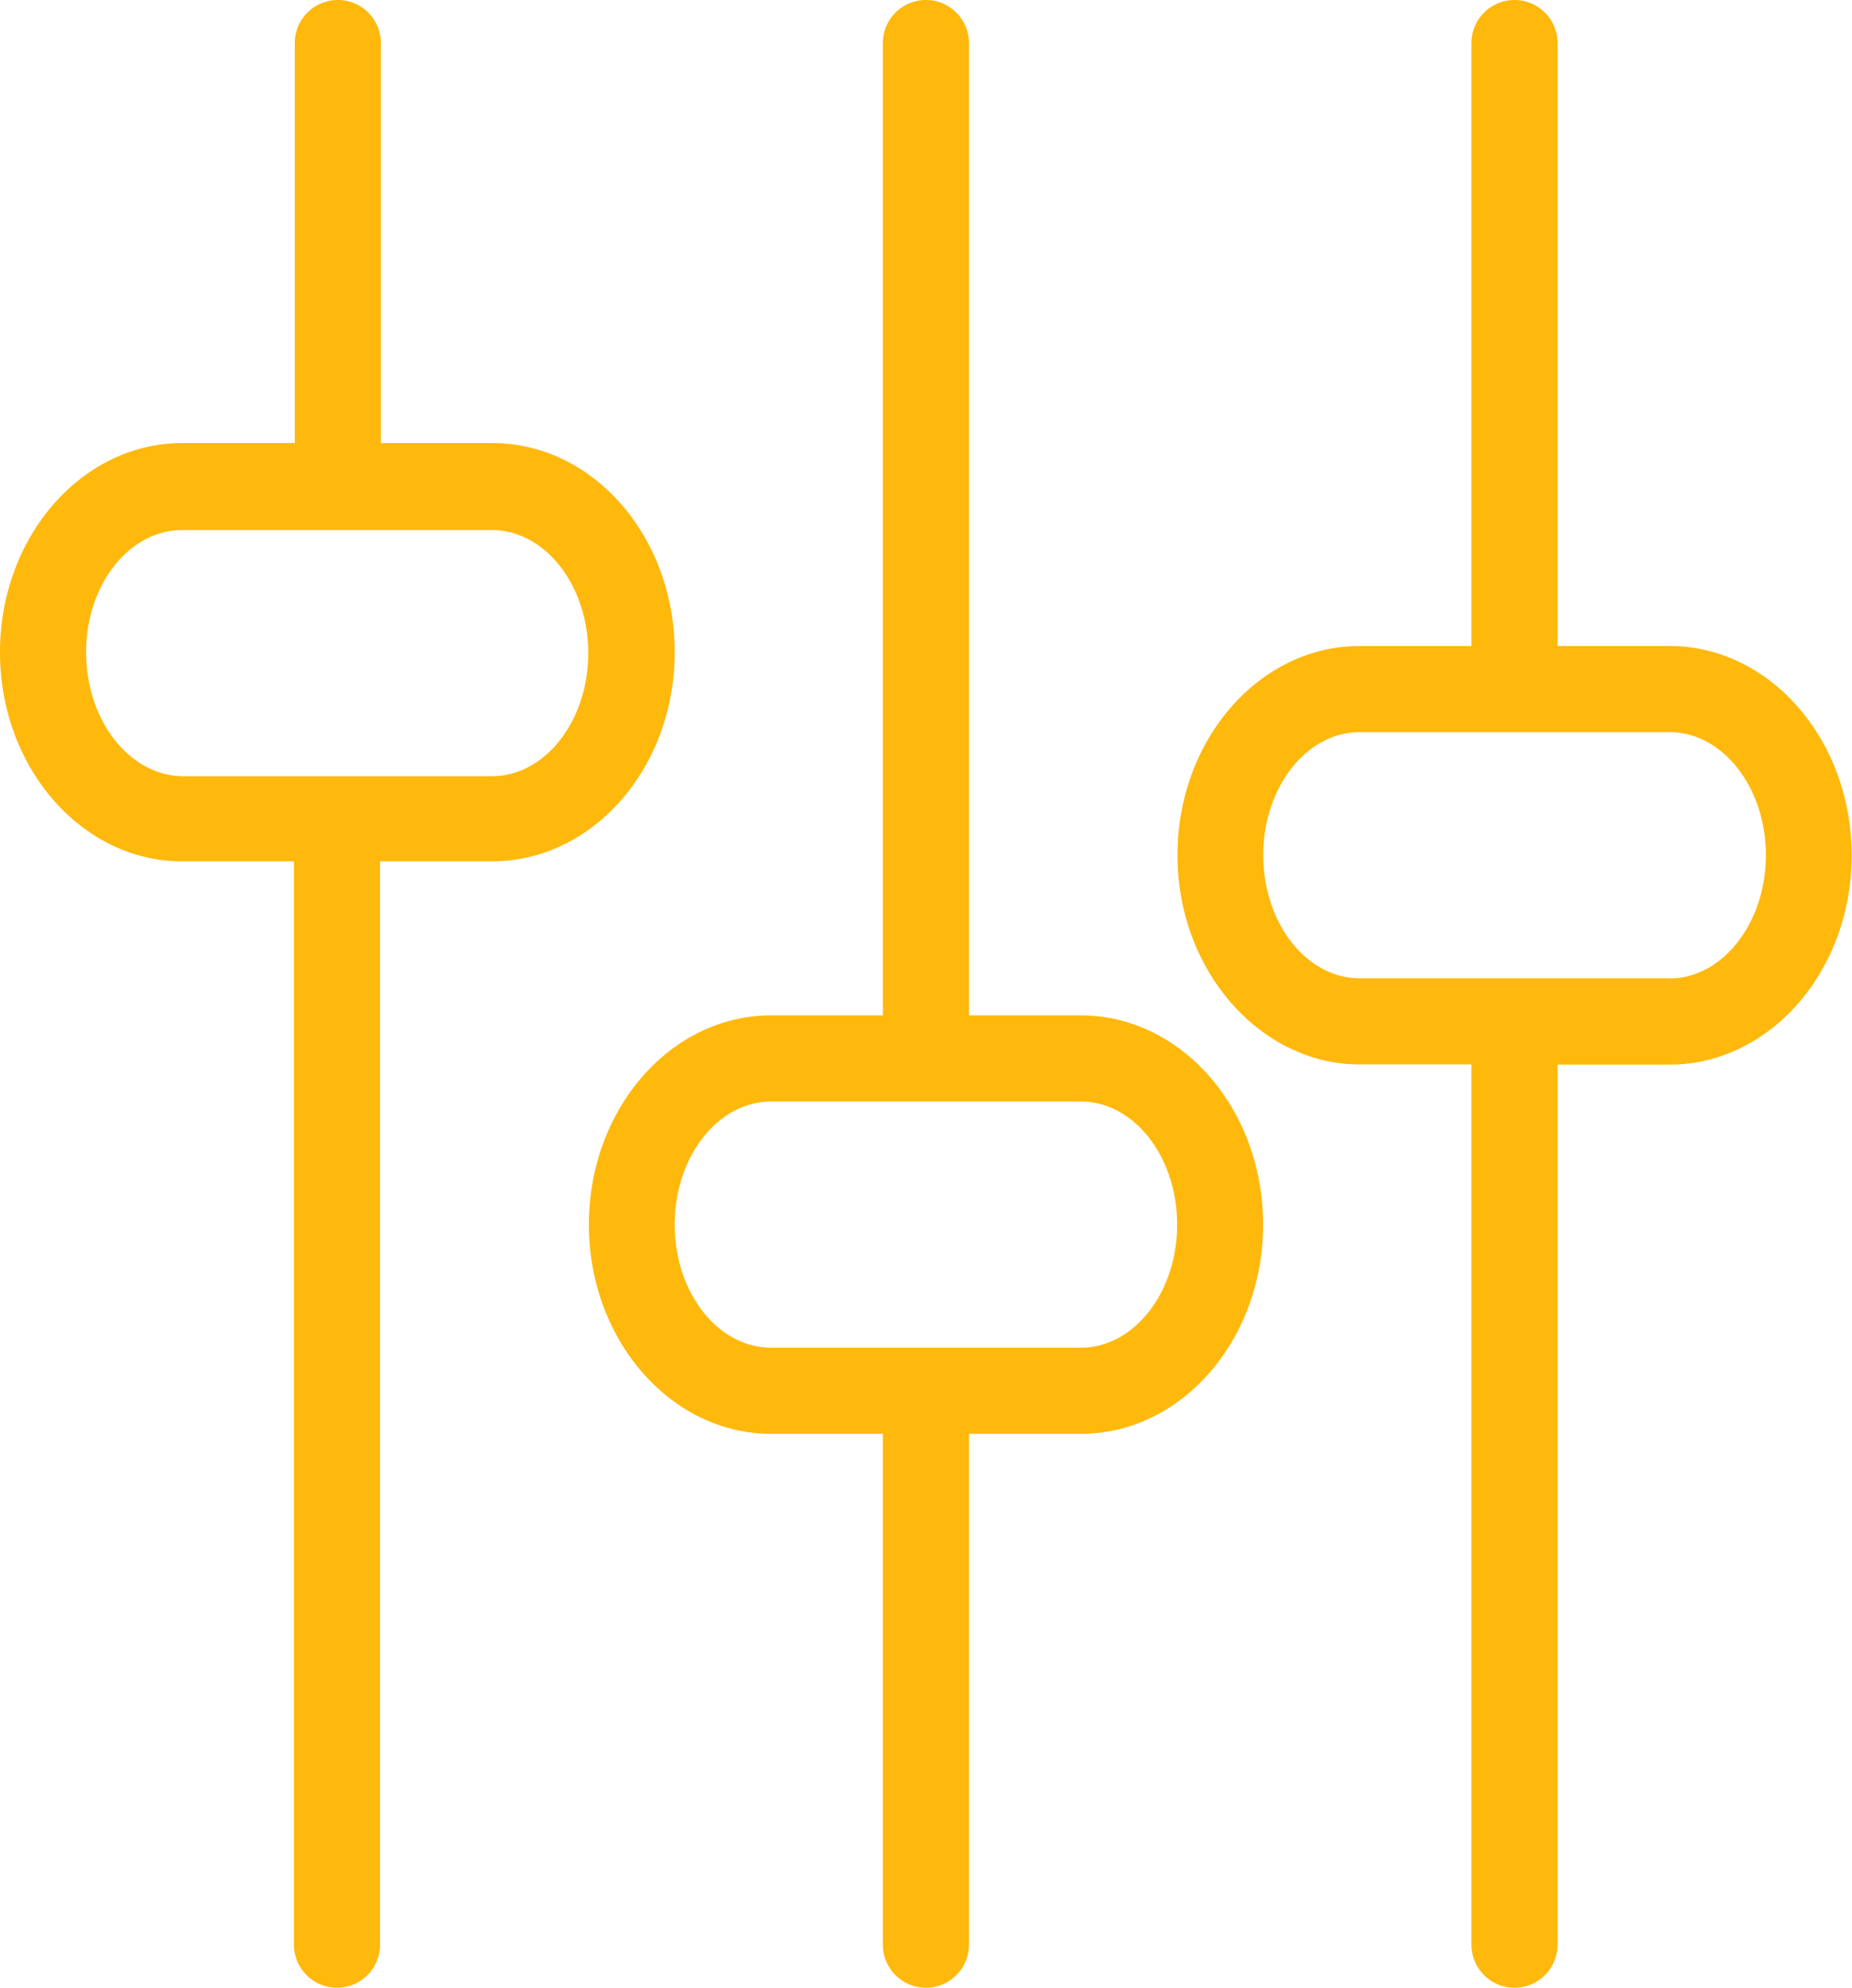 <svg xmlns="http://www.w3.org/2000/svg" viewBox="0 0 111.83 120"><defs><style>.cls-1{fill:#ffb80c;}</style></defs><g id="WINNERS_WELCOMED" data-name="WINNERS WELCOMED"><path class="cls-1" d="M40.74,39.38c0-7-4.94-12.63-11-12.63H23V2.6a2.6,2.6,0,1,0-5.2,0V26.75H11c-6.08,0-11,5.67-11,12.63S4.94,52,11,52h6.75V117.4a2.6,2.6,0,0,0,5.2,0V52h6.75C35.8,52,40.74,46.35,40.74,39.38Zm-35.54,0C5.2,35.28,7.81,32,11,32h18.7c3.21,0,5.82,3.33,5.82,7.43s-2.61,7.43-5.82,7.43H11C7.81,46.81,5.2,43.48,5.2,39.38Z"/><path class="cls-1" d="M65.27,61.3H58.51V2.6a2.6,2.6,0,0,0-5.2,0V61.3H46.56c-6.08,0-11,5.67-11,12.63s4.94,12.63,11,12.63h6.75V117.4a2.6,2.6,0,0,0,5.2,0V86.56h6.76c6.07,0,11-5.66,11-12.63S71.34,61.3,65.27,61.3Zm0,20.06H46.56c-3.21,0-5.82-3.33-5.82-7.43s2.61-7.43,5.82-7.43H65.27c3.2,0,5.81,3.33,5.81,7.43S68.47,81.36,65.27,81.36Z"/><path class="cls-1" d="M100.81,39H94.05V2.6a2.6,2.6,0,1,0-5.2,0V39H82.1c-6.07,0-11,5.67-11,12.63s5,12.63,11,12.63h6.75V117.4a2.6,2.6,0,1,0,5.2,0V64.27h6.76c6.07,0,11-5.66,11-12.63S106.88,39,100.81,39Zm0,20.06H82.1c-3.21,0-5.82-3.33-5.82-7.43s2.61-7.43,5.82-7.43h18.71c3.21,0,5.82,3.33,5.82,7.43S104,59.07,100.81,59.07Z"/></g></svg>